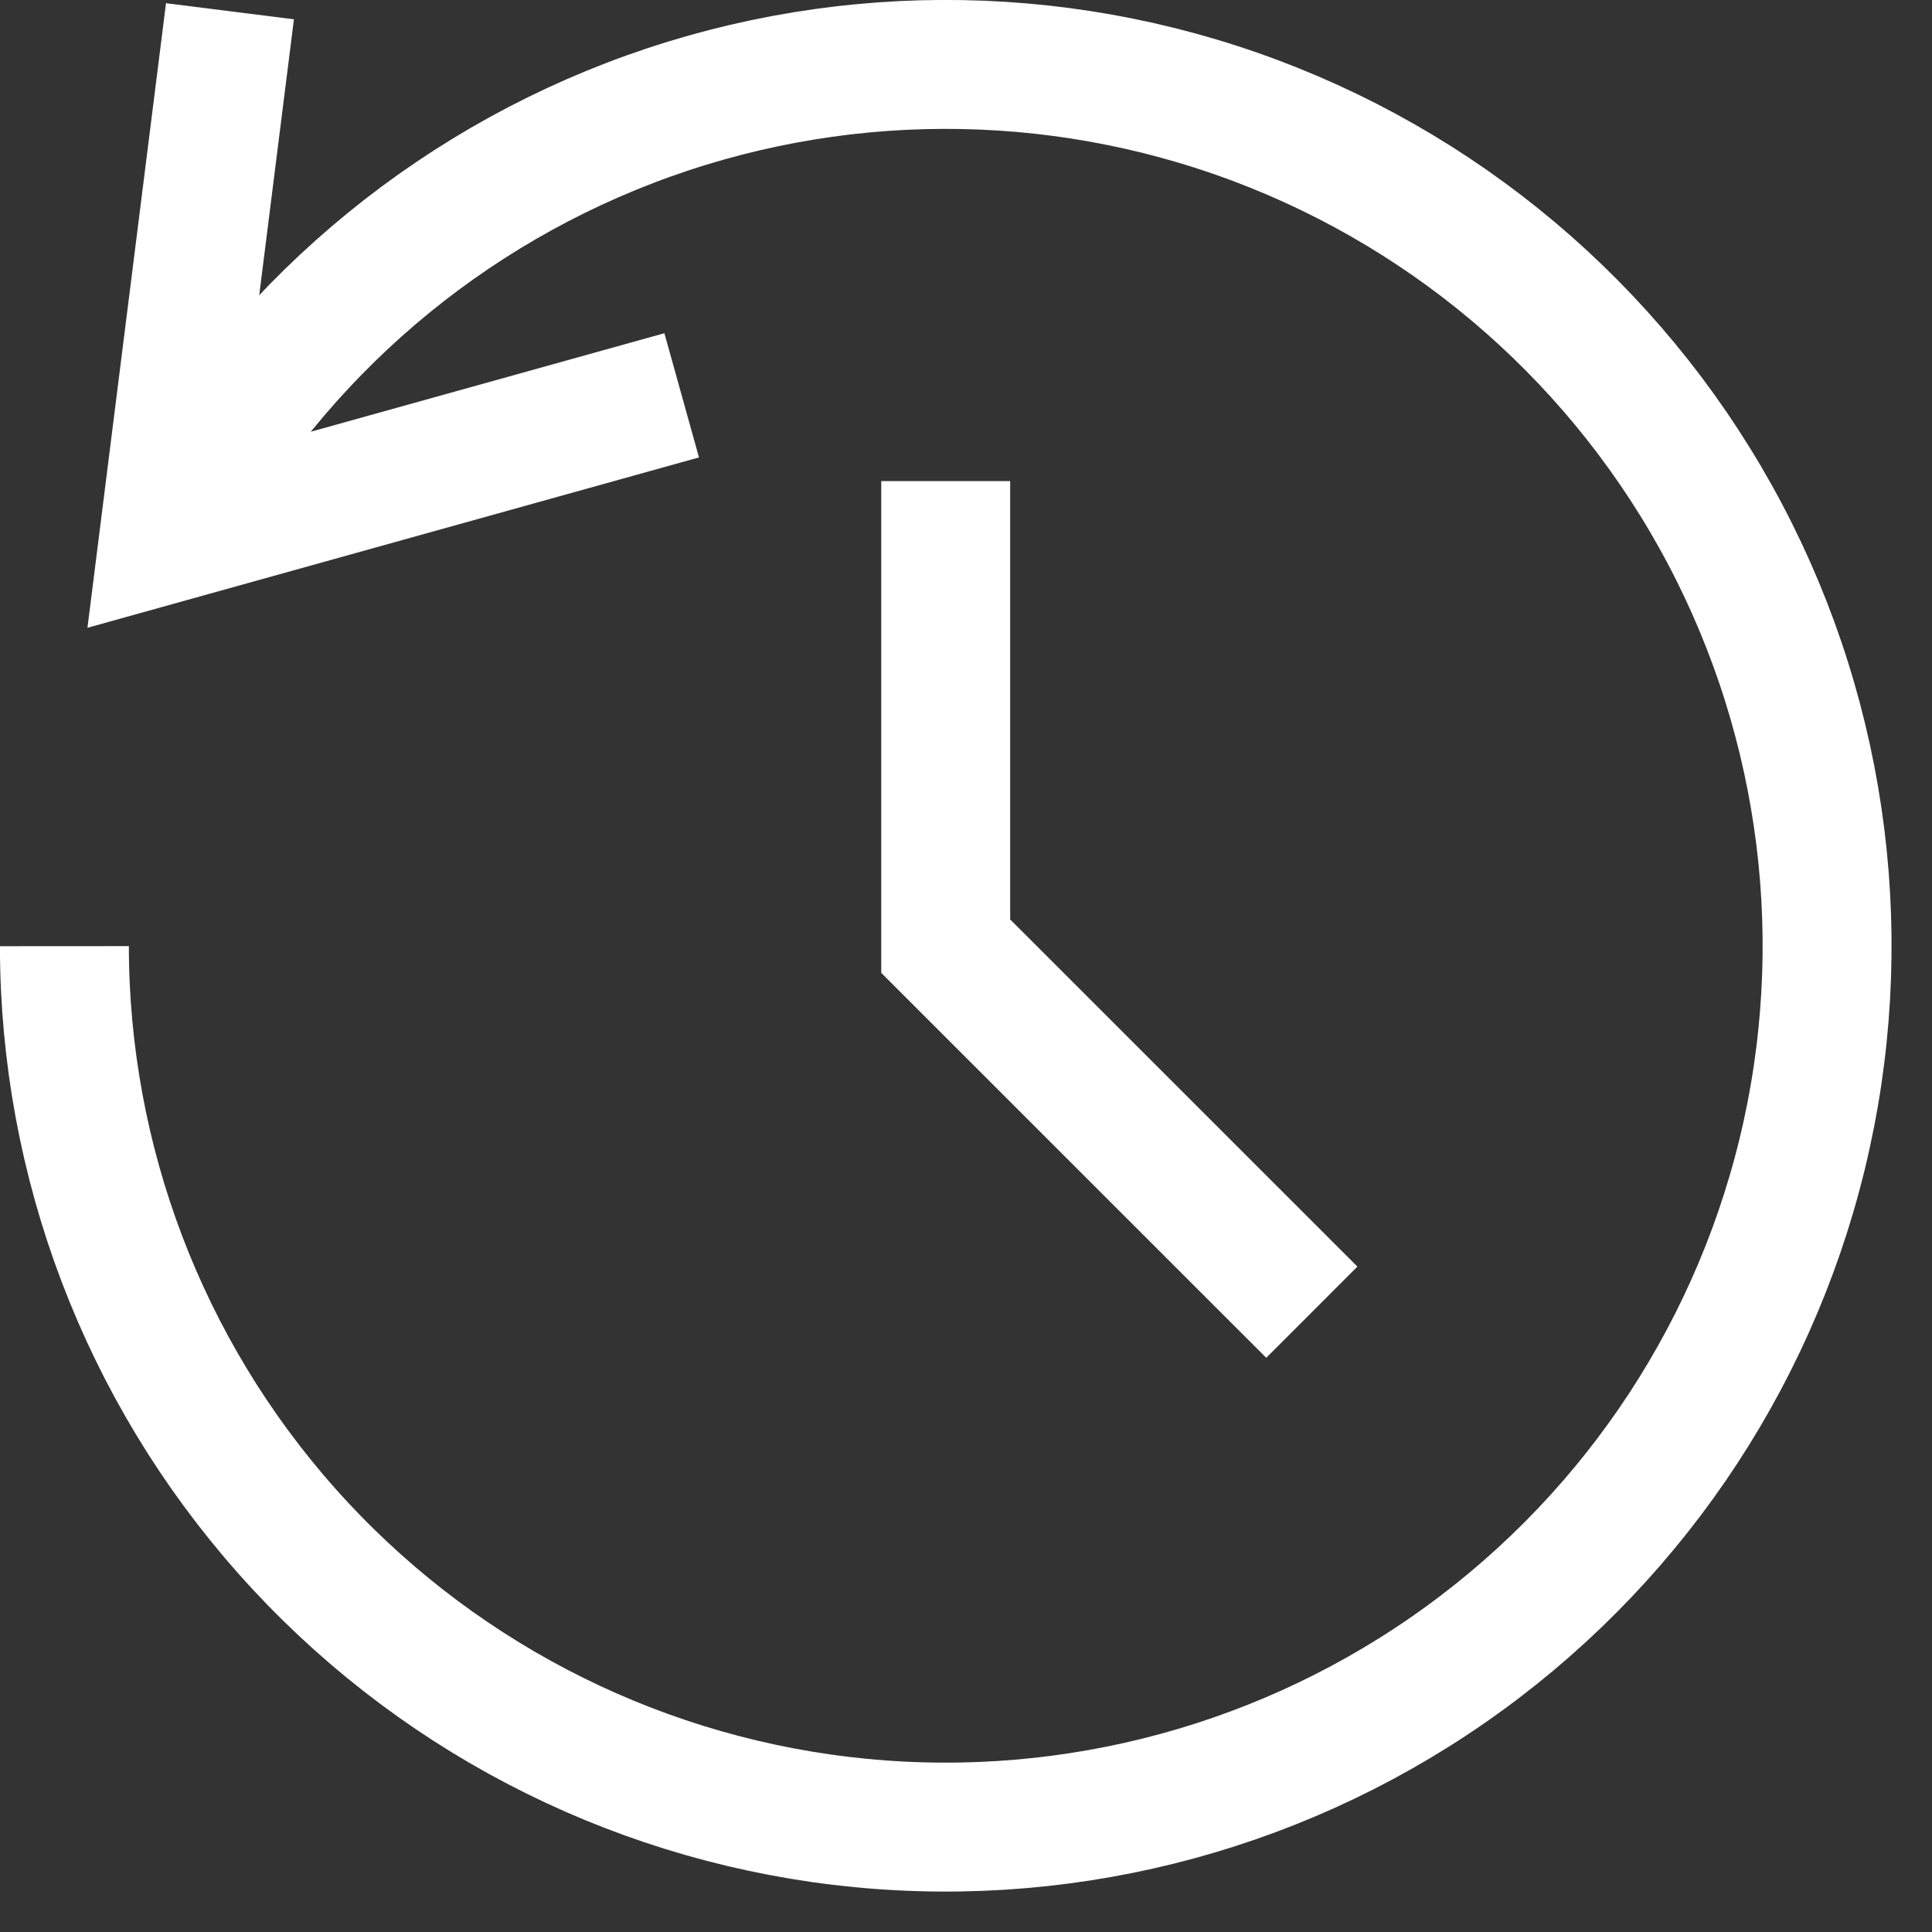 <svg width="30" height="30" viewBox="0 0 30 30" fill="none" xmlns="http://www.w3.org/2000/svg">
<rect x="0" y="0" width="30" height="30" fill="#333333" stroke="none"/>
<path d="M14.685 8.471V14.692L19.662 19.668" stroke="white" stroke-width="2.002" stroke-miterlimit="10" stroke-linecap="square"/>
<path d="M3.446 1.168L2.539 8.38L9.621 6.407" stroke="white" stroke-width="2.002" stroke-miterlimit="10" stroke-linecap="square"/>
<path d="M2.539 8.38C4.081 5.41 6.657 3.108 9.781 1.909C12.905 0.71 16.361 0.697 19.494 1.872C22.627 3.048 25.22 5.331 26.784 8.289C28.348 11.248 28.774 14.677 27.982 17.928C27.189 21.179 25.232 24.027 22.482 25.933C19.732 27.84 16.378 28.672 13.056 28.274C9.733 27.875 6.672 26.273 4.451 23.771C2.229 21.268 1.002 18.038 1 14.692" stroke="white" stroke-width="2.002" stroke-miterlimit="10"/>
</svg>
